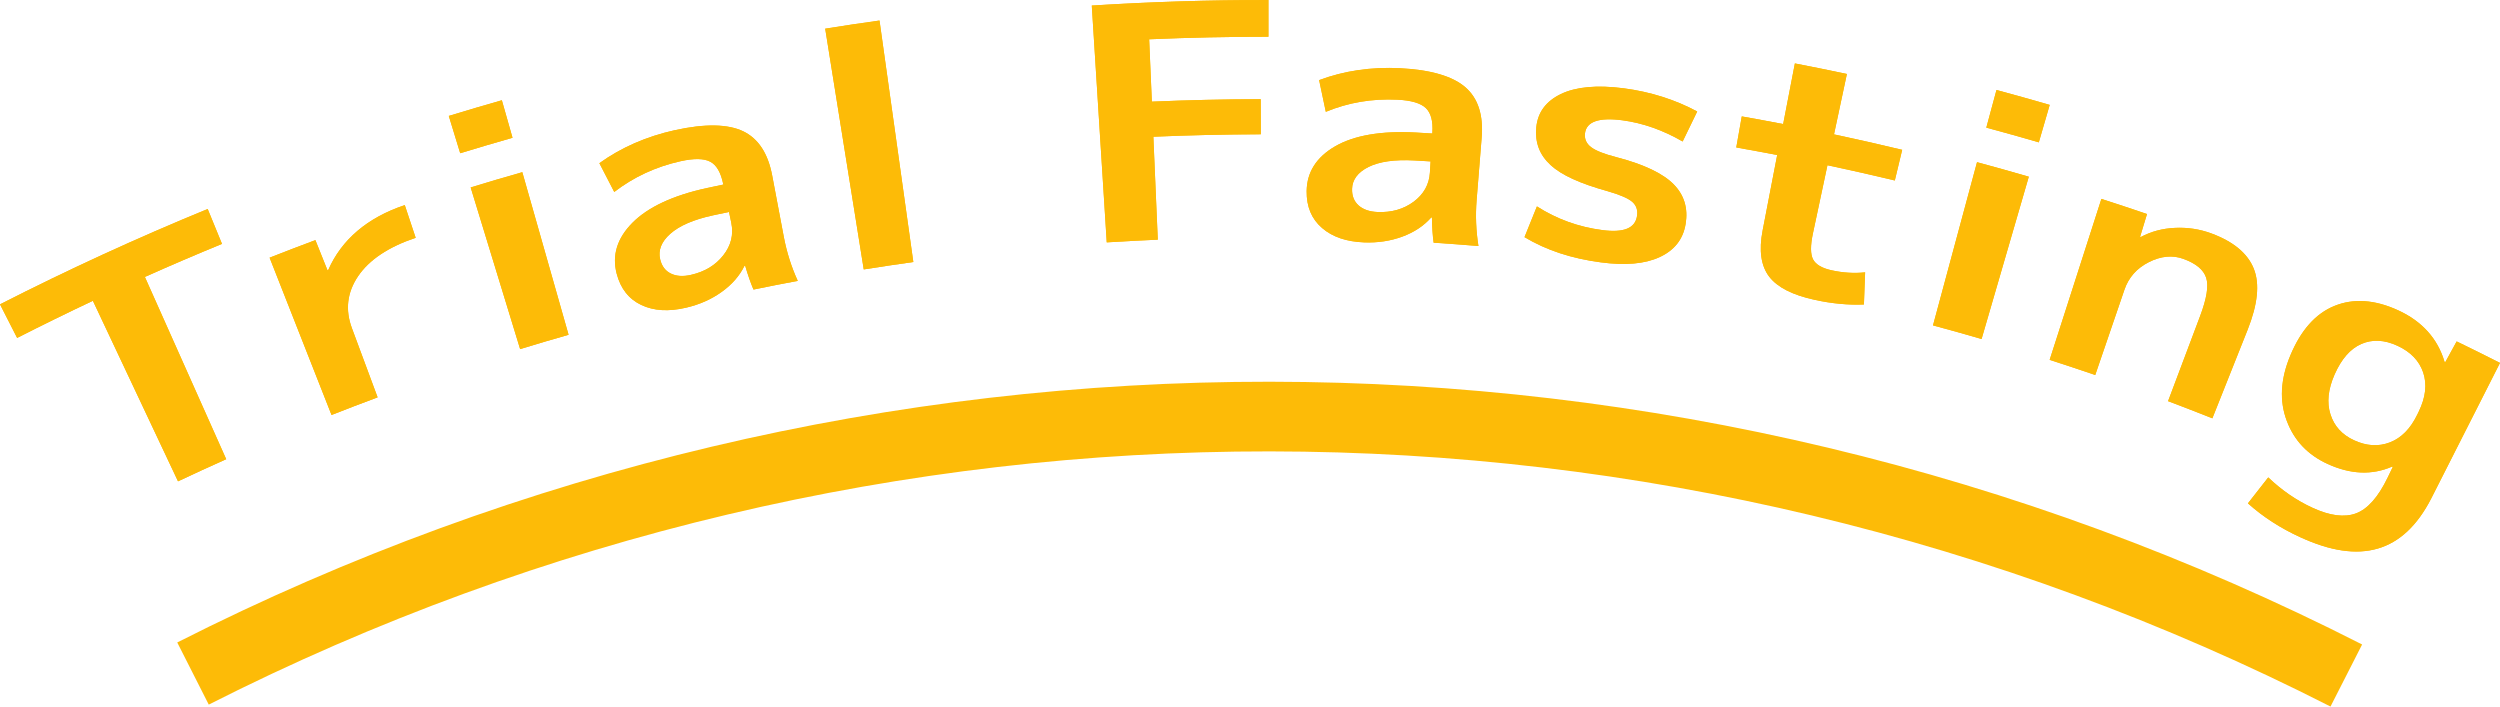 <?xml version="1.0" encoding="UTF-8"?><svg id="b" xmlns="http://www.w3.org/2000/svg" width="107.664" height="30.428" viewBox="0 0 107.664 30.428"><defs><style>.d{fill:#fdbb07;}</style></defs><g id="c"><g><g><path class="d" d="m8.945,9.001c.206.5.41,1.002.616,1.502-1.113.457-2.22.931-3.322,1.423,1.168,2.617,2.336,5.232,3.503,7.849-.694.31-1.385.628-2.075.953-1.222-2.592-2.444-5.183-3.666-7.775-1.093.516-2.182,1.049-3.263,1.6-.247-.482-.491-.965-.737-1.447,2.938-1.497,5.922-2.866,8.943-4.106Z"/><path class="d" d="m11.611,11.097c.656-.258,1.313-.51,1.972-.756.174.433.348.866.521,1.3.01-.004.021-.008.032-.012.577-1.31,1.687-2.259,3.297-2.796.156.47.312.939.469,1.408-1.177.395-2.007.954-2.481,1.655-.473.702-.557,1.451-.265,2.237.369.993.738,1.986,1.107,2.979-.665.247-1.325.5-1.984.76-.889-2.258-1.779-4.515-2.667-6.774Z"/><path class="d" d="m19.82,6.599c-.164-.536-.328-1.071-.492-1.607.76-.232,1.521-.457,2.285-.675.154.539.306,1.077.46,1.616-.752.215-1.504.436-2.253.665Zm2.58,8.434c-.709-2.32-1.42-4.641-2.13-6.961.74-.226,1.481-.445,2.224-.656.664,2.334,1.328,4.668,1.992,7.002-.697.198-1.392.404-2.086.616Z"/><path class="d" d="m29.059,5.608c1.307-.29,2.298-.266,2.948.047.65.313,1.069.952,1.249,1.904.167.885.335,1.77.502,2.655.125.651.322,1.281.598,1.882-.636.119-1.272.243-1.906.374-.125-.288-.244-.63-.358-1.026-.011.002-.021.004-.031.006-.217.435-.543.81-.988,1.126-.445.32-.948.541-1.525.675-.749.176-1.388.14-1.928-.115-.54-.254-.896-.704-1.064-1.354-.204-.785.016-1.519.68-2.187.662-.667,1.741-1.181,3.221-1.498.23-.049.463-.098.693-.147-.002-.014-.006-.027-.009-.041-.103-.485-.283-.801-.553-.942-.268-.145-.697-.151-1.283-.022-1.065.237-2.02.683-2.852,1.323-.212-.413-.427-.826-.641-1.239.927-.67,2.014-1.147,3.246-1.421Zm-.627,5.563c.069.29.22.494.459.61.236.117.524.136.868.056.589-.134,1.052-.414,1.388-.839.337-.424.45-.893.346-1.404-.032-.155-.064-.311-.097-.466-.229.047-.457.096-.686.145-.84.181-1.454.45-1.841.793-.386.344-.533.714-.438,1.104Z"/><path class="d" d="m37.198,11.603c-.553-3.456-1.107-6.912-1.66-10.368.779-.125,1.558-.242,2.339-.351.486,3.466.97,6.932,1.456,10.399-.712.1-1.424.207-2.135.32Z"/><path class="d" d="m47.019.239C49.551.079,52.089-0,54.626,0c0,.527,0,1.055-0,1.582-1.712-0-3.425.036-5.136.11.038.895.077,1.79.116,2.686,1.562-.067,3.125-.103,4.688-.107.001.504.002,1.008.004,1.512-1.542.004-3.085.039-4.627.105.063,1.478.127,2.956.191,4.433-.733.031-1.466.071-2.199.116-.214-3.4-.429-6.8-.644-10.199Z"/><path class="d" d="m60.295,2.938c1.33.065,2.276.35,2.817.824.545.475.778,1.198.697,2.166-.072.898-.145,1.796-.217,2.693-.053.661-.026,1.319.078,1.973-.643-.053-1.287-.101-1.929-.143-.041-.312-.068-.671-.073-1.084-.011-0-.021-.001-.032-.002-.319.363-.732.638-1.244.825-.509.188-1.054.269-1.64.248-.764-.028-1.369-.233-1.816-.621-.452-.388-.671-.916-.663-1.587.013-.81.415-1.458,1.226-1.929.811-.469,1.974-.677,3.483-.594.235.014.469.027.704.042.001-.014.002-.028.002-.042.032-.494-.062-.846-.283-1.055-.22-.21-.628-.332-1.225-.36-1.085-.052-2.116.122-3.081.522-.095-.455-.19-.91-.287-1.365,1.06-.399,2.234-.574,3.484-.513Zm-2.066,5.199c-.011.298.085.534.28.71.193.173.466.27.817.284.601.026,1.119-.121,1.553-.442.432-.322.67-.742.702-1.262.01-.158.02-.317.029-.475-.232-.014-.464-.028-.696-.041-.855-.047-1.514.049-1.976.279-.462.229-.7.548-.71.948Z"/><path class="d" d="m72.465,6.093c-.847-.491-1.722-.799-2.599-.914-1.011-.132-1.545.06-1.606.56-.031.242.056.441.26.596.203.157.569.3,1.103.437,1.183.307,1.999.703,2.456,1.166.459.466.623,1.032.515,1.705-.108.663-.485,1.137-1.123,1.431-.638.293-1.48.364-2.527.225-1.26-.164-2.35-.522-3.288-1.086.177-.442.355-.883.535-1.324.855.549,1.792.886,2.823,1.021.914.12,1.413-.079,1.49-.615.037-.249-.033-.45-.208-.603-.175-.15-.532-.309-1.079-.463-1.152-.321-1.971-.686-2.44-1.123-.473-.434-.677-.974-.613-1.626.062-.643.416-1.119,1.061-1.43.643-.31,1.552-.397,2.706-.247,1.157.153,2.214.489,3.162.999-.21.429-.419.86-.626,1.29Z"/><path class="d" d="m78.983,5.787c.981.209,1.959.431,2.936.665-.105.44-.213.88-.317,1.321-.965-.231-1.932-.451-2.901-.657-.207.972-.414,1.945-.622,2.917-.115.539-.113.916.003,1.139.117.219.377.375.783.466.5.11.989.143,1.458.091-.016.461-.033.923-.052,1.384-.681.028-1.39-.039-2.127-.201-.944-.208-1.593-.534-1.95-.994-.353-.461-.455-1.125-.284-1.997.209-1.081.418-2.163.626-3.244-.587-.113-1.173-.222-1.762-.326.079-.446.159-.892.237-1.338.594.105,1.189.215,1.782.33.168-.87.336-1.74.504-2.611.748.144,1.495.296,2.24.455-.185.867-.369,1.734-.554,2.601Z"/><path class="d" d="m85.542,5.498c.146-.541.291-1.082.438-1.622.766.207,1.529.42,2.292.642-.156.538-.312,1.076-.469,1.613-.751-.219-1.505-.43-2.26-.633Zm-2.296,8.516c.631-2.344,1.264-4.686,1.896-7.029.745.201,1.488.409,2.23.625-.678,2.33-1.356,4.66-2.034,6.99-.696-.203-1.393-.398-2.092-.586Z"/><path class="d" d="m90.498,8.567c.656.212,1.312.428,1.965.651-.099.326-.2.652-.298.978.01.004.021.008.032.011.436-.236.925-.367,1.47-.393.547-.027,1.066.053,1.568.239.959.354,1.571.87,1.829,1.526.258.658.168,1.531-.269,2.626-.505,1.271-1.012,2.541-1.517,3.811-.634-.252-1.271-.499-1.907-.739.46-1.223.921-2.446,1.381-3.668.284-.751.371-1.299.26-1.644-.11-.343-.438-.619-.988-.817-.461-.168-.96-.122-1.482.142-.521.264-.872.662-1.053,1.192-.418,1.223-.837,2.446-1.256,3.669-.653-.224-1.307-.441-1.963-.652.743-2.31,1.485-4.62,2.228-6.931Z"/><path class="d" d="m103.263,13.356c1.041.471,1.717,1.225,2.014,2.229.011.005.02.01.03.015.164-.299.328-.598.492-.897.624.303,1.245.611,1.865.925-.986,1.944-1.972,3.887-2.958,5.831-1.208,2.356-3.069,2.86-5.639,1.677-.854-.392-1.604-.873-2.257-1.459.29-.373.582-.746.874-1.117.589.559,1.22.994,1.911,1.31.747.342,1.365.425,1.867.239.5-.185.955-.695,1.362-1.536.075-.156.151-.311.226-.466-.009-.005-.019-.01-.029-.014-.868.377-1.787.339-2.774-.111-.859-.392-1.444-1.007-1.765-1.86-.322-.854-.27-1.791.155-2.817.452-1.085,1.085-1.798,1.897-2.13.813-.332,1.73-.277,2.729.181Zm-2.721,2.769c-.28.641-.343,1.215-.178,1.721.162.506.498.875,1.011,1.113.544.251,1.057.282,1.547.093.492-.189.888-.587,1.183-1.202.02-.042.041-.084.061-.126.3-.615.361-1.172.192-1.679-.169-.505-.542-.892-1.105-1.153-.565-.263-1.088-.286-1.562-.079-.475.206-.858.646-1.15,1.312Z"/></g><g><path class="d" d="m8.943,9.001c.206.5.41,1.002.616,1.502-1.112.457-2.22.931-3.321,1.423,1.168,2.617,2.336,5.232,3.503,7.849-.695.31-1.385.627-2.075.953-1.222-2.591-2.444-5.184-3.666-7.775-1.093.516-2.182,1.049-3.263,1.6-.245-.482-.492-.965-.737-1.447,2.938-1.497,5.921-2.866,8.943-4.106Z"/><path class="d" d="m11.611,11.097c.655-.258,1.313-.51,1.971-.756.175.433.349.867.521,1.3.01-.004.022-.008.032-.012.574-1.309,1.682-2.257,3.296-2.796.157.469.313.939.469,1.408-1.178.393-2.007.953-2.481,1.655-.475.704-.558,1.447-.265,2.237.369.993.738,1.986,1.107,2.979-.664.247-1.325.5-1.984.759-.89-2.258-1.777-4.516-2.667-6.774Z"/><path class="d" d="m19.818,6.599c-.164-.536-.327-1.071-.491-1.606.76-.232,1.521-.458,2.285-.675.153.539.307,1.077.459,1.615-.753.215-1.503.436-2.253.665Zm2.581,8.434c-.709-2.321-1.42-4.641-2.13-6.962.74-.226,1.481-.445,2.224-.656.665,2.334,1.329,4.668,1.993,7.002-.697.198-1.392.403-2.086.616Z"/><path class="d" d="m29.057,5.608c1.308-.292,2.295-.266,2.949.046.655.315,1.068.951,1.248,1.905.168.885.335,1.769.503,2.655.125.652.324,1.278.598,1.882-.637.119-1.272.244-1.906.374-.124-.29-.241-.632-.358-1.027-.01.002-.021.004-.031.006-.214.436-.541.81-.987,1.126-.444.317-.953.54-1.526.675-.747.175-1.388.138-1.927-.115-.54-.254-.893-.704-1.064-1.354-.203-.788.017-1.517.68-2.187.66-.667,1.742-1.178,3.221-1.499.232-.049.463-.099.694-.147-.002-.014-.006-.027-.009-.041-.101-.485-.285-.8-.553-.943-.269-.143-.698-.153-1.284-.021-1.065.238-2.016.68-2.852,1.324-.212-.414-.425-.827-.64-1.239.932-.669,2.016-1.146,3.245-1.421Zm-.627,5.562c.07.289.221.494.46.61.235.115.524.136.868.057.595-.135,1.055-.411,1.389-.839.335-.425.452-.892.346-1.404-.033-.156-.065-.311-.098-.467-.229.048-.458.096-.687.146-.84.18-1.454.45-1.84.793-.39.343-.53.714-.438,1.104Z"/><path class="d" d="m37.197,11.603c-.553-3.456-1.107-6.912-1.66-10.368.778-.125,1.559-.242,2.339-.351.486,3.466.971,6.932,1.457,10.399-.712.1-1.425.207-2.136.32Z"/><path class="d" d="m47.017.239C49.551.079,52.088-0,54.625,0c0,.527,0,1.055-0,1.582-1.712-.001-3.425.036-5.136.11.039.895.078,1.79.116,2.685,1.562-.067,3.125-.103,4.688-.107.001.504.003,1.008.004,1.512-1.543.004-3.087.039-4.628.106.063,1.478.127,2.956.191,4.434-.733.031-1.466.07-2.198.116-.214-3.4-.429-6.8-.644-10.199Z"/><path class="d" d="m60.294,2.938c1.326.066,2.273.347,2.817.823.545.477.775,1.199.697,2.167-.073.898-.145,1.796-.217,2.694-.054.66-.024,1.317.078,1.973-.643-.053-1.287-.101-1.93-.143-.042-.312-.066-.673-.073-1.085-.011-0-.021-.001-.031-.002-.323.364-.737.639-1.245.826-.51.187-1.056.271-1.641.248-.762-.029-1.366-.233-1.816-.62-.447-.387-.672-.916-.663-1.587.008-.81.413-1.458,1.226-1.929.809-.468,1.977-.677,3.483-.594.234.013.47.027.704.042.001-.014.002-.028.002-.042.031-.494-.064-.845-.283-1.055-.22-.21-.631-.332-1.225-.36-1.084-.052-2.116.122-3.082.523-.095-.455-.19-.91-.288-1.365,1.064-.399,2.235-.574,3.484-.513Zm-2.066,5.198c-.008.298.084.534.279.71.199.174.465.269.817.284.6.026,1.119-.12,1.553-.442.433-.322.673-.741.702-1.262.01-.158.02-.317.029-.476-.231-.014-.465-.028-.696-.041-.853-.047-1.514.05-1.975.279-.464.232-.699.548-.71.948Z"/><path class="d" d="m72.463,6.093c-.848-.491-1.722-.796-2.599-.913-1.009-.133-1.547.059-1.606.56-.027.242.056.439.259.595.204.155.568.3,1.103.436,1.181.307,2.001.704,2.456,1.167.454.462.628,1.033.515,1.705-.107.663-.487,1.139-1.123,1.431-.637.294-1.477.364-2.527.225-1.257-.166-2.35-.524-3.289-1.086.177-.442.355-.883.535-1.324.859.549,1.792.887,2.824,1.021.916.121,1.412-.08,1.488-.616.037-.249-.034-.45-.207-.602-.174-.151-.534-.308-1.078-.464-1.156-.32-1.97-.686-2.44-1.122-.474-.435-.679-.975-.614-1.627.064-.639.416-1.12,1.06-1.43.646-.31,1.548-.397,2.707-.246,1.153.153,2.215.488,3.162.999-.21.429-.418.859-.626,1.29Z"/><path class="d" d="m78.981,5.787c.981.209,1.96.431,2.937.665-.106.44-.211.88-.317,1.32-.965-.232-1.933-.451-2.902-.657-.207.972-.414,1.945-.621,2.917-.117.538-.114.918.003,1.139.115.22.379.375.783.466.499.111.986.141,1.458.091-.016.461-.033.923-.051,1.384-.685.028-1.388-.039-2.128-.202-.949-.206-1.591-.532-1.95-.994-.355-.462-.453-1.124-.284-1.996.209-1.082.418-2.163.626-3.244-.587-.113-1.174-.222-1.762-.326.079-.446.158-.892.237-1.337.595.105,1.189.215,1.783.33.168-.871.337-1.741.505-2.612.748.144,1.494.296,2.239.455-.185.867-.37,1.734-.555,2.602Z"/><path class="d" d="m85.541,5.497c.146-.541.291-1.081.438-1.622.766.206,1.529.421,2.292.642-.156.538-.312,1.075-.469,1.613-.751-.219-1.504-.43-2.26-.633Zm-2.296,8.516c.631-2.343,1.264-4.686,1.896-7.029.746.201,1.489.41,2.23.625-.679,2.33-1.356,4.66-2.034,6.99-.696-.203-1.393-.398-2.092-.586Z"/><path class="d" d="m90.497,8.566c.656.211,1.311.427,1.964.651-.099.326-.199.653-.298.979.011.003.022.007.033.011.437-.236.928-.368,1.47-.394.545-.024,1.064.055,1.567.239.96.355,1.57.869,1.829,1.526.263.656.163,1.533-.27,2.625-.505,1.27-1.012,2.541-1.517,3.811-.633-.252-1.27-.498-1.907-.739.46-1.223.921-2.446,1.381-3.668.282-.749.373-1.298.261-1.644-.111-.345-.439-.621-.987-.818-.465-.168-.963-.12-1.482.143-.521.262-.872.661-1.053,1.191-.418,1.223-.837,2.446-1.256,3.669-.654-.224-1.308-.441-1.963-.651.743-2.31,1.485-4.621,2.228-6.931Z"/><path class="d" d="m103.261,13.356c1.04.474,1.719,1.226,2.014,2.229.011.005.02.01.03.015.163-.299.328-.599.492-.897.624.303,1.246.612,1.865.925-.986,1.943-1.971,3.887-2.957,5.831-1.206,2.358-3.071,2.861-5.64,1.678-.853-.389-1.603-.873-2.257-1.46.29-.373.582-.746.875-1.117.584.559,1.222.995,1.911,1.31.745.343,1.368.424,1.867.24.499-.185.955-.695,1.362-1.536.075-.155.15-.311.225-.466-.009-.005-.019-.01-.029-.014-.869.377-1.79.337-2.774-.111-.859-.393-1.444-1.006-1.764-1.86-.323-.853-.278-1.792.154-2.817.455-1.085,1.083-1.799,1.897-2.13.812-.331,1.727-.274,2.729.181Zm-2.721,2.769c-.284.64-.339,1.215-.178,1.721.161.505.497.875,1.011,1.113.542.251,1.056.281,1.548.093.491-.189.887-.589,1.183-1.202.02-.042.041-.084.061-.126.296-.612.36-1.174.192-1.678-.17-.505-.539-.893-1.105-1.153-.565-.262-1.086-.288-1.562-.079-.473.209-.854.647-1.149,1.312Z"/></g><path class="d" d="m100.365,30.428c-28.699-14.623-62.654-14.652-91.375-.084-.452-.892-.904-1.783-1.357-2.676,29.574-15.001,64.54-14.972,94.093.087-.454.891-.908,1.782-1.362,2.673Z"/></g></g></svg>